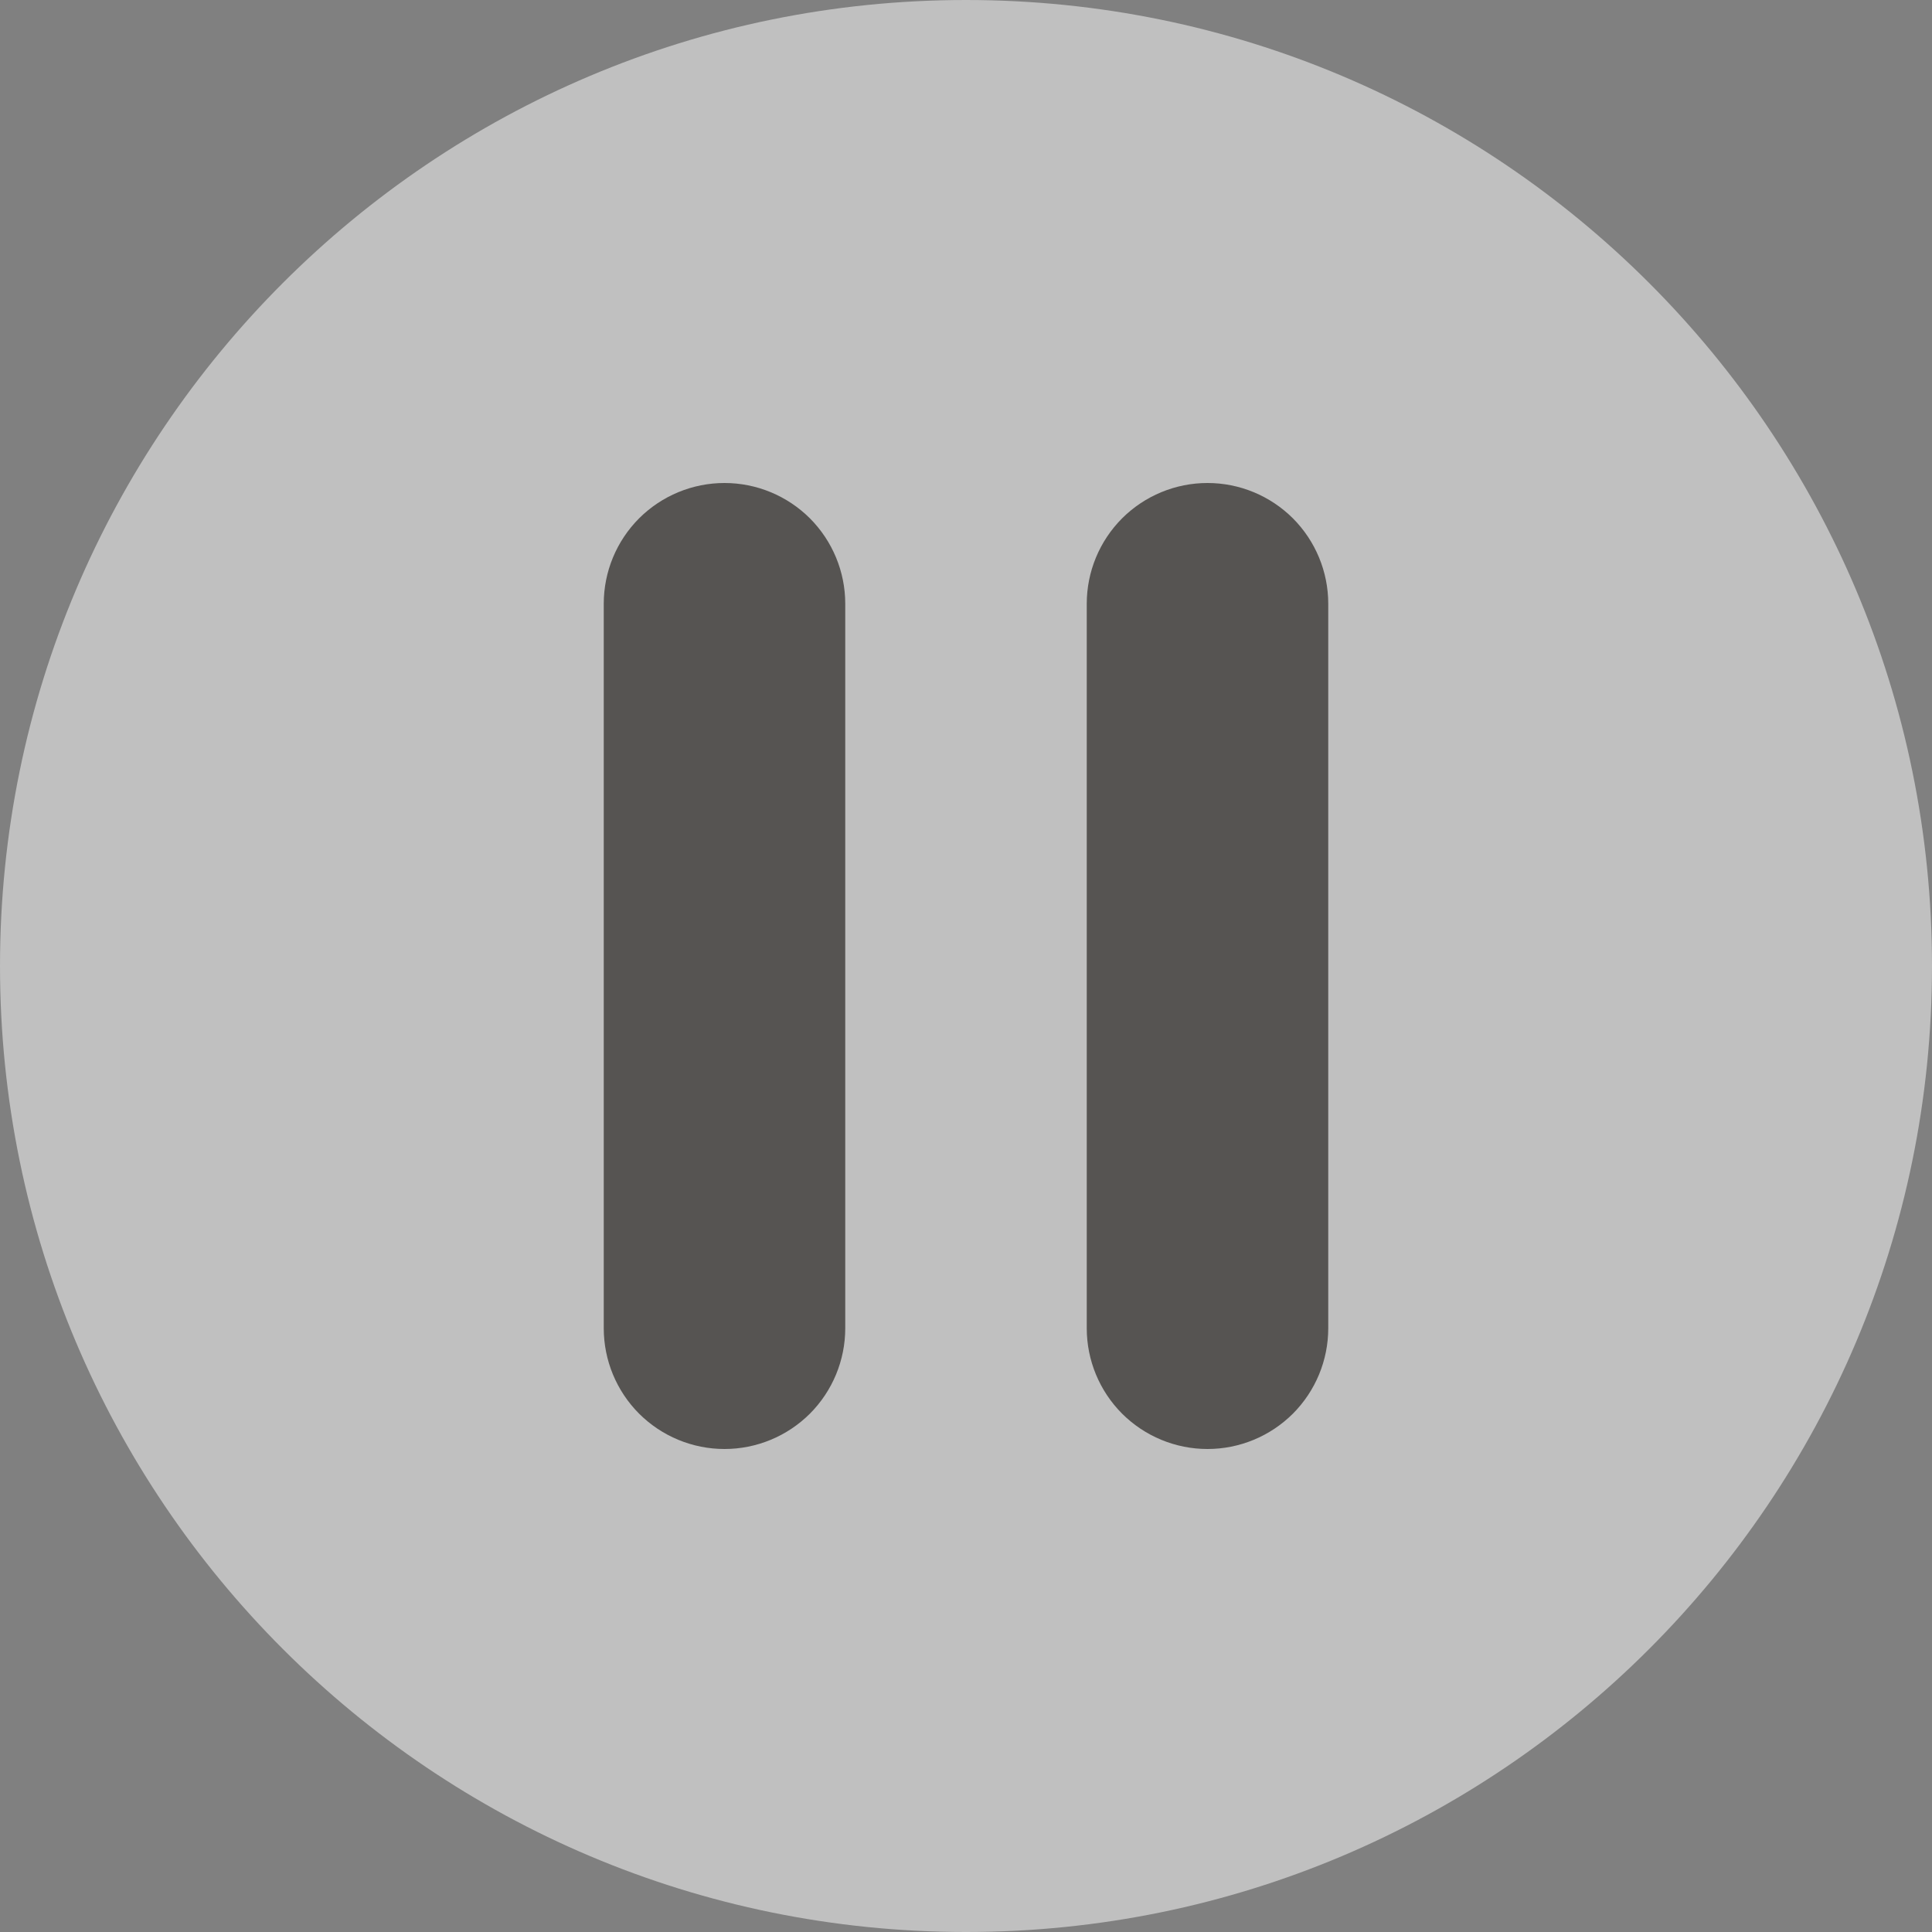 <svg width="24" height="24" viewBox="0 0 24 24" fill="none" xmlns="http://www.w3.org/2000/svg">
<rect x="0" y="0" width="24" height="24" fill="#808080" stroke="none"/>
<g opacity="0.5" clip-path="url(#clip0_8705_15561)">
<path d="M24 12C24 18.628 18.628 24 12 24C5.372 24 0 18.628 0 12C0 5.372 5.372 0 12 0C18.628 0 24 5.372 24 12Z" fill="white"/>
<path d="M7.5 7.5C7.5 7.102 7.658 6.721 7.939 6.439C8.221 6.158 8.602 6 9 6C9.398 6 9.779 6.158 10.061 6.439C10.342 6.721 10.5 7.102 10.5 7.5V16.5C10.5 16.898 10.342 17.279 10.061 17.561C9.779 17.842 9.398 18 9 18C8.602 18 8.221 17.842 7.939 17.561C7.658 17.279 7.5 16.898 7.5 16.5V7.5ZM13.5 7.5C13.5 7.102 13.658 6.721 13.939 6.439C14.221 6.158 14.602 6 15 6C15.398 6 15.779 6.158 16.061 6.439C16.342 6.721 16.5 7.102 16.5 7.5V16.5C16.5 16.898 16.342 17.279 16.061 17.561C15.779 17.842 15.398 18 15 18C14.602 18 14.221 17.842 13.939 17.561C13.658 17.279 13.5 16.898 13.5 16.5V7.5Z" fill="#2C2824"/>
</g>
<defs>
<clipPath id="clip0_8705_15561">
<rect width="24" height="24" fill="white"/>
</clipPath>
</defs>
</svg>
